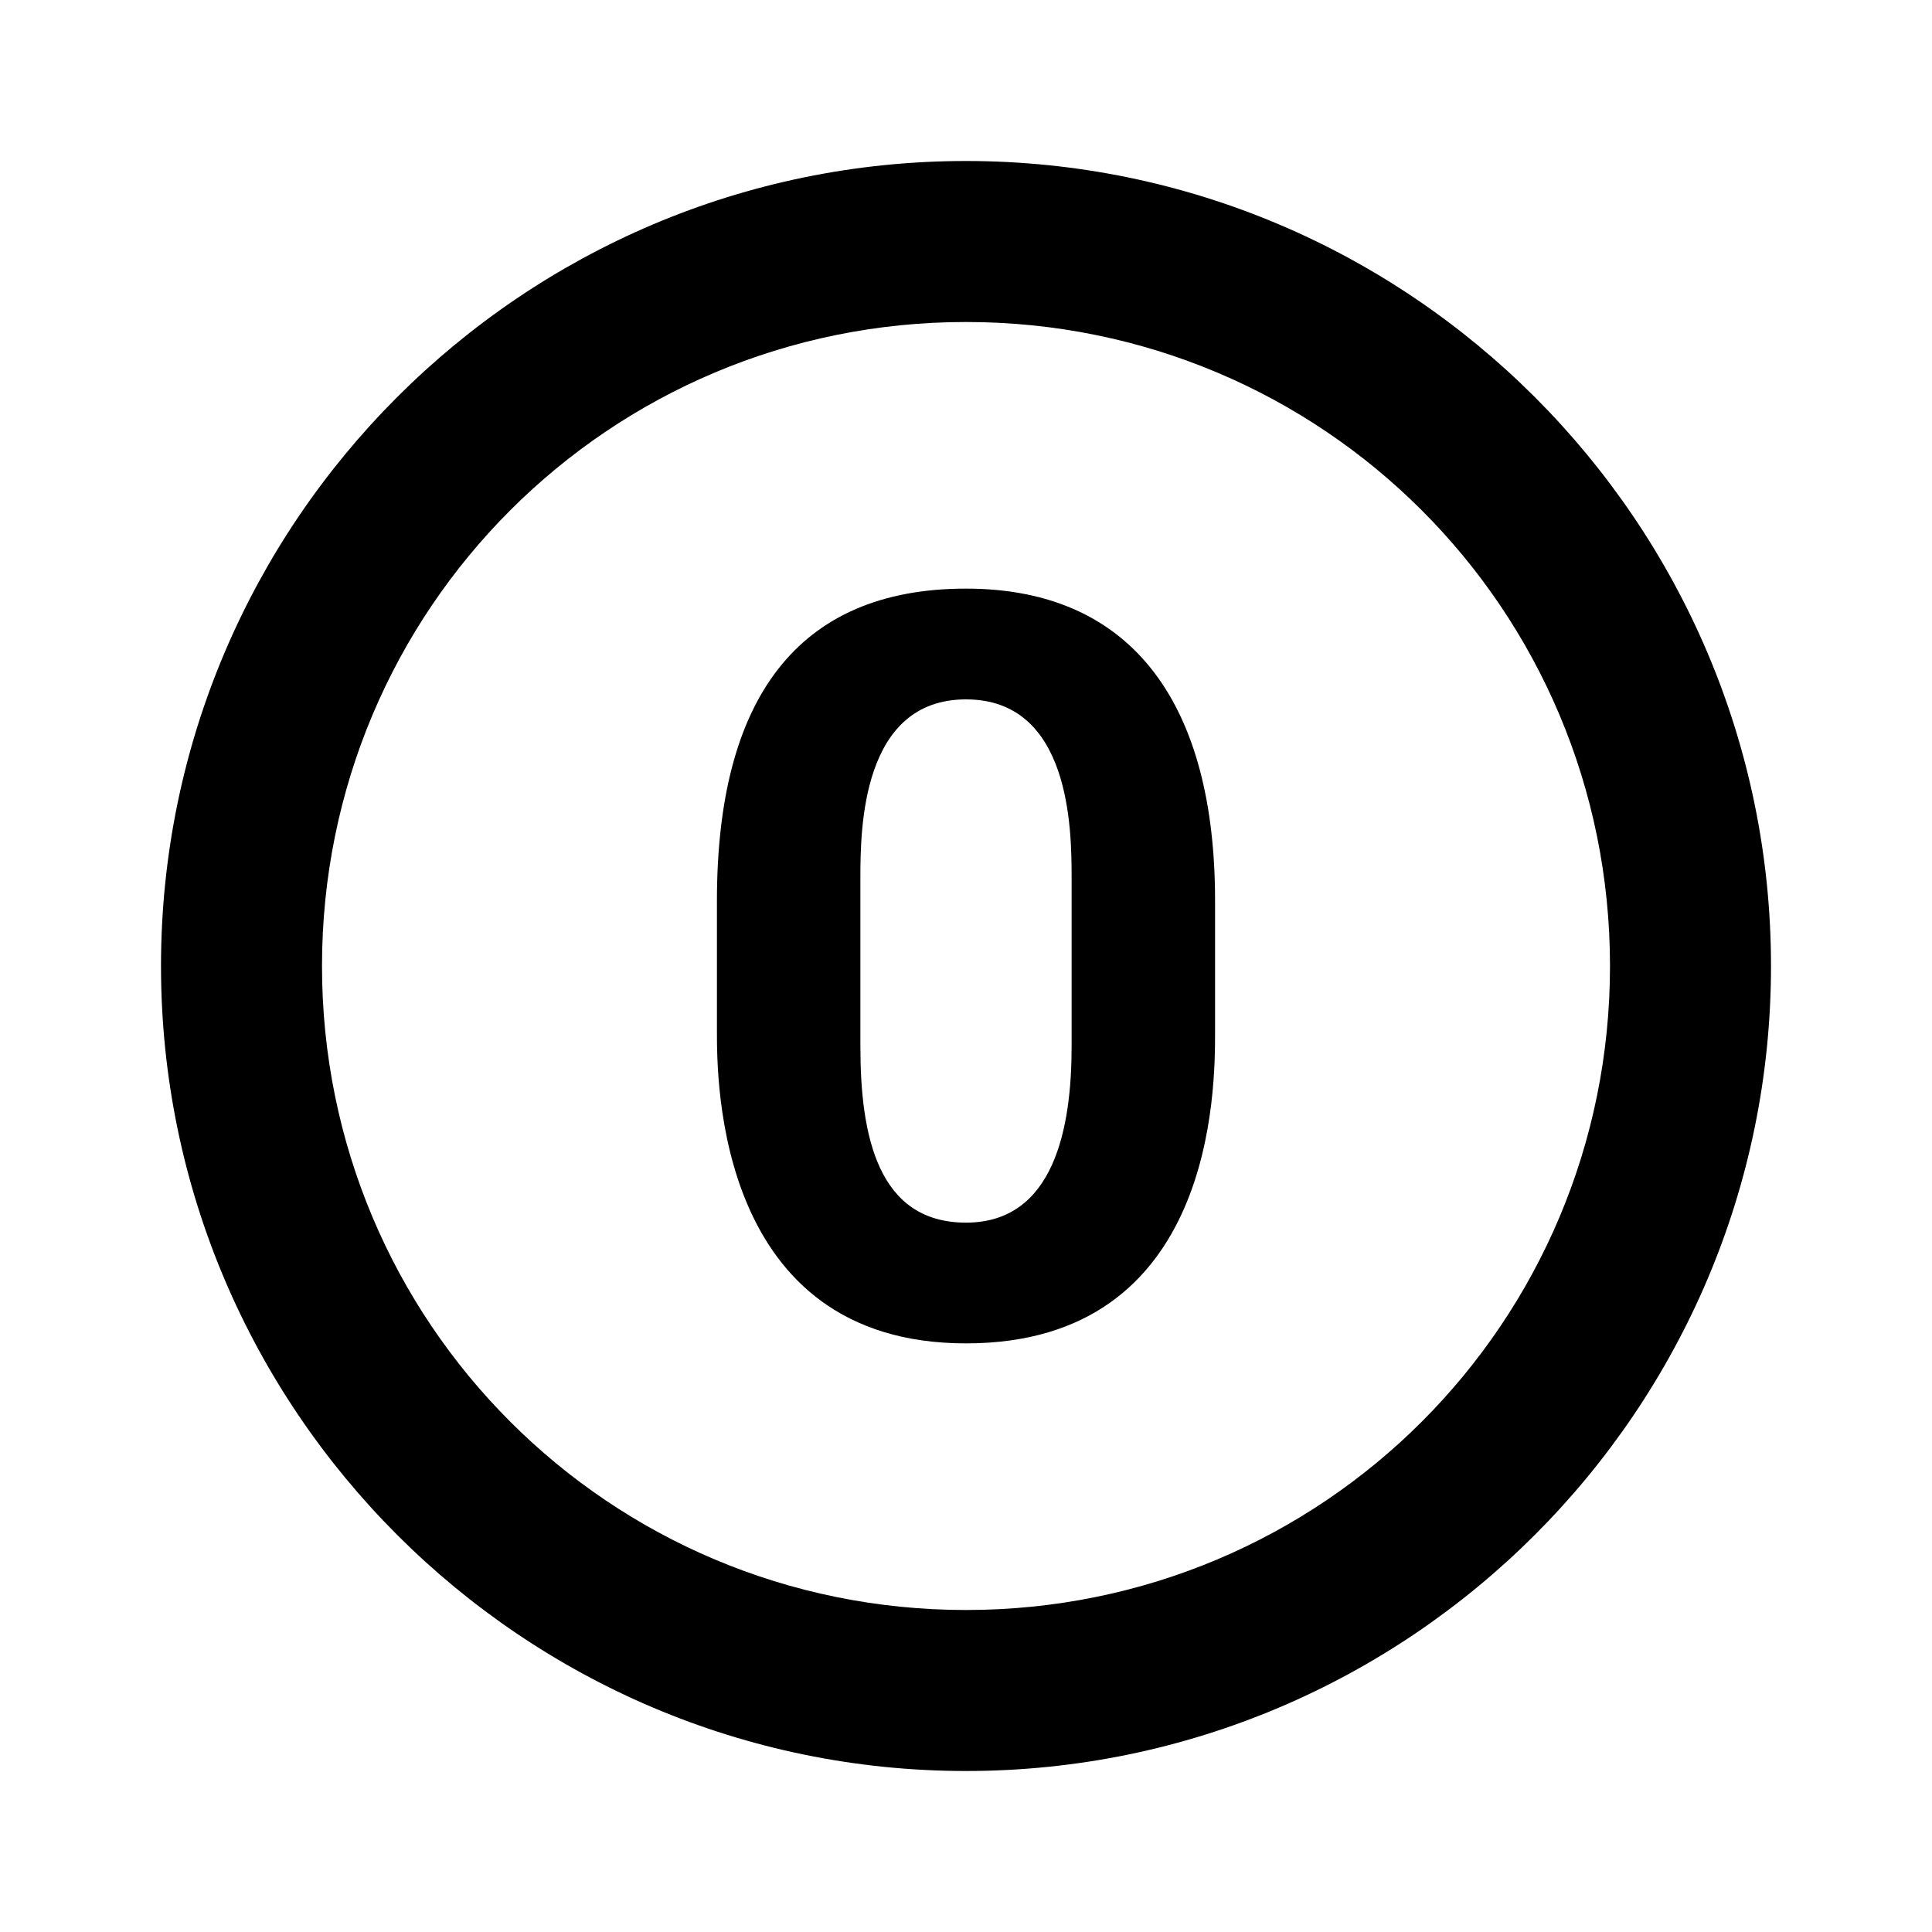 <?xml version="1.0"?>
<svg xmlns="http://www.w3.org/2000/svg" viewBox="0 0 24 24" enable-background="new 0 0 24 24">
    <path style="text-indent:0;text-align:start;line-height:normal;text-transform:none;block-progression:tb;-inkscape-font-specification:Bitstream Vera Sans" d="M 12 2 C 6.489 2 2 6.489 2 12 C 2 17.511 6.489 22 12 22 C 17.511 22 22 17.511 22 12 C 22 6.489 17.511 2 12 2 z M 12 4 C 16.43 4 20 7.57 20 12 C 20 16.43 16.43 20 12 20 C 7.57 20 4 16.43 4 12 C 4 7.57 7.57 4 12 4 z M 12 7.312 C 9.9 7.312 8.906 8.688 8.906 11.188 L 8.906 12.812 C 8.906 13.412 8.9 16.688 12 16.688 C 15.1 16.688 15.094 13.512 15.094 12.812 L 15.094 11.188 C 15.094 8.787 14.1 7.312 12 7.312 z M 12 8.688 C 13.3 8.688 13.312 10.306 13.312 10.906 L 13.312 13 C 13.312 14 13.1 15.188 12 15.188 C 10.9 15.188 10.688 14.1 10.688 13 L 10.688 10.906 C 10.688 10.306 10.7 8.688 12 8.688 z" overflow="visible" enable-background="accumulate" font-family="Bitstream Vera Sans"/>
</svg>
